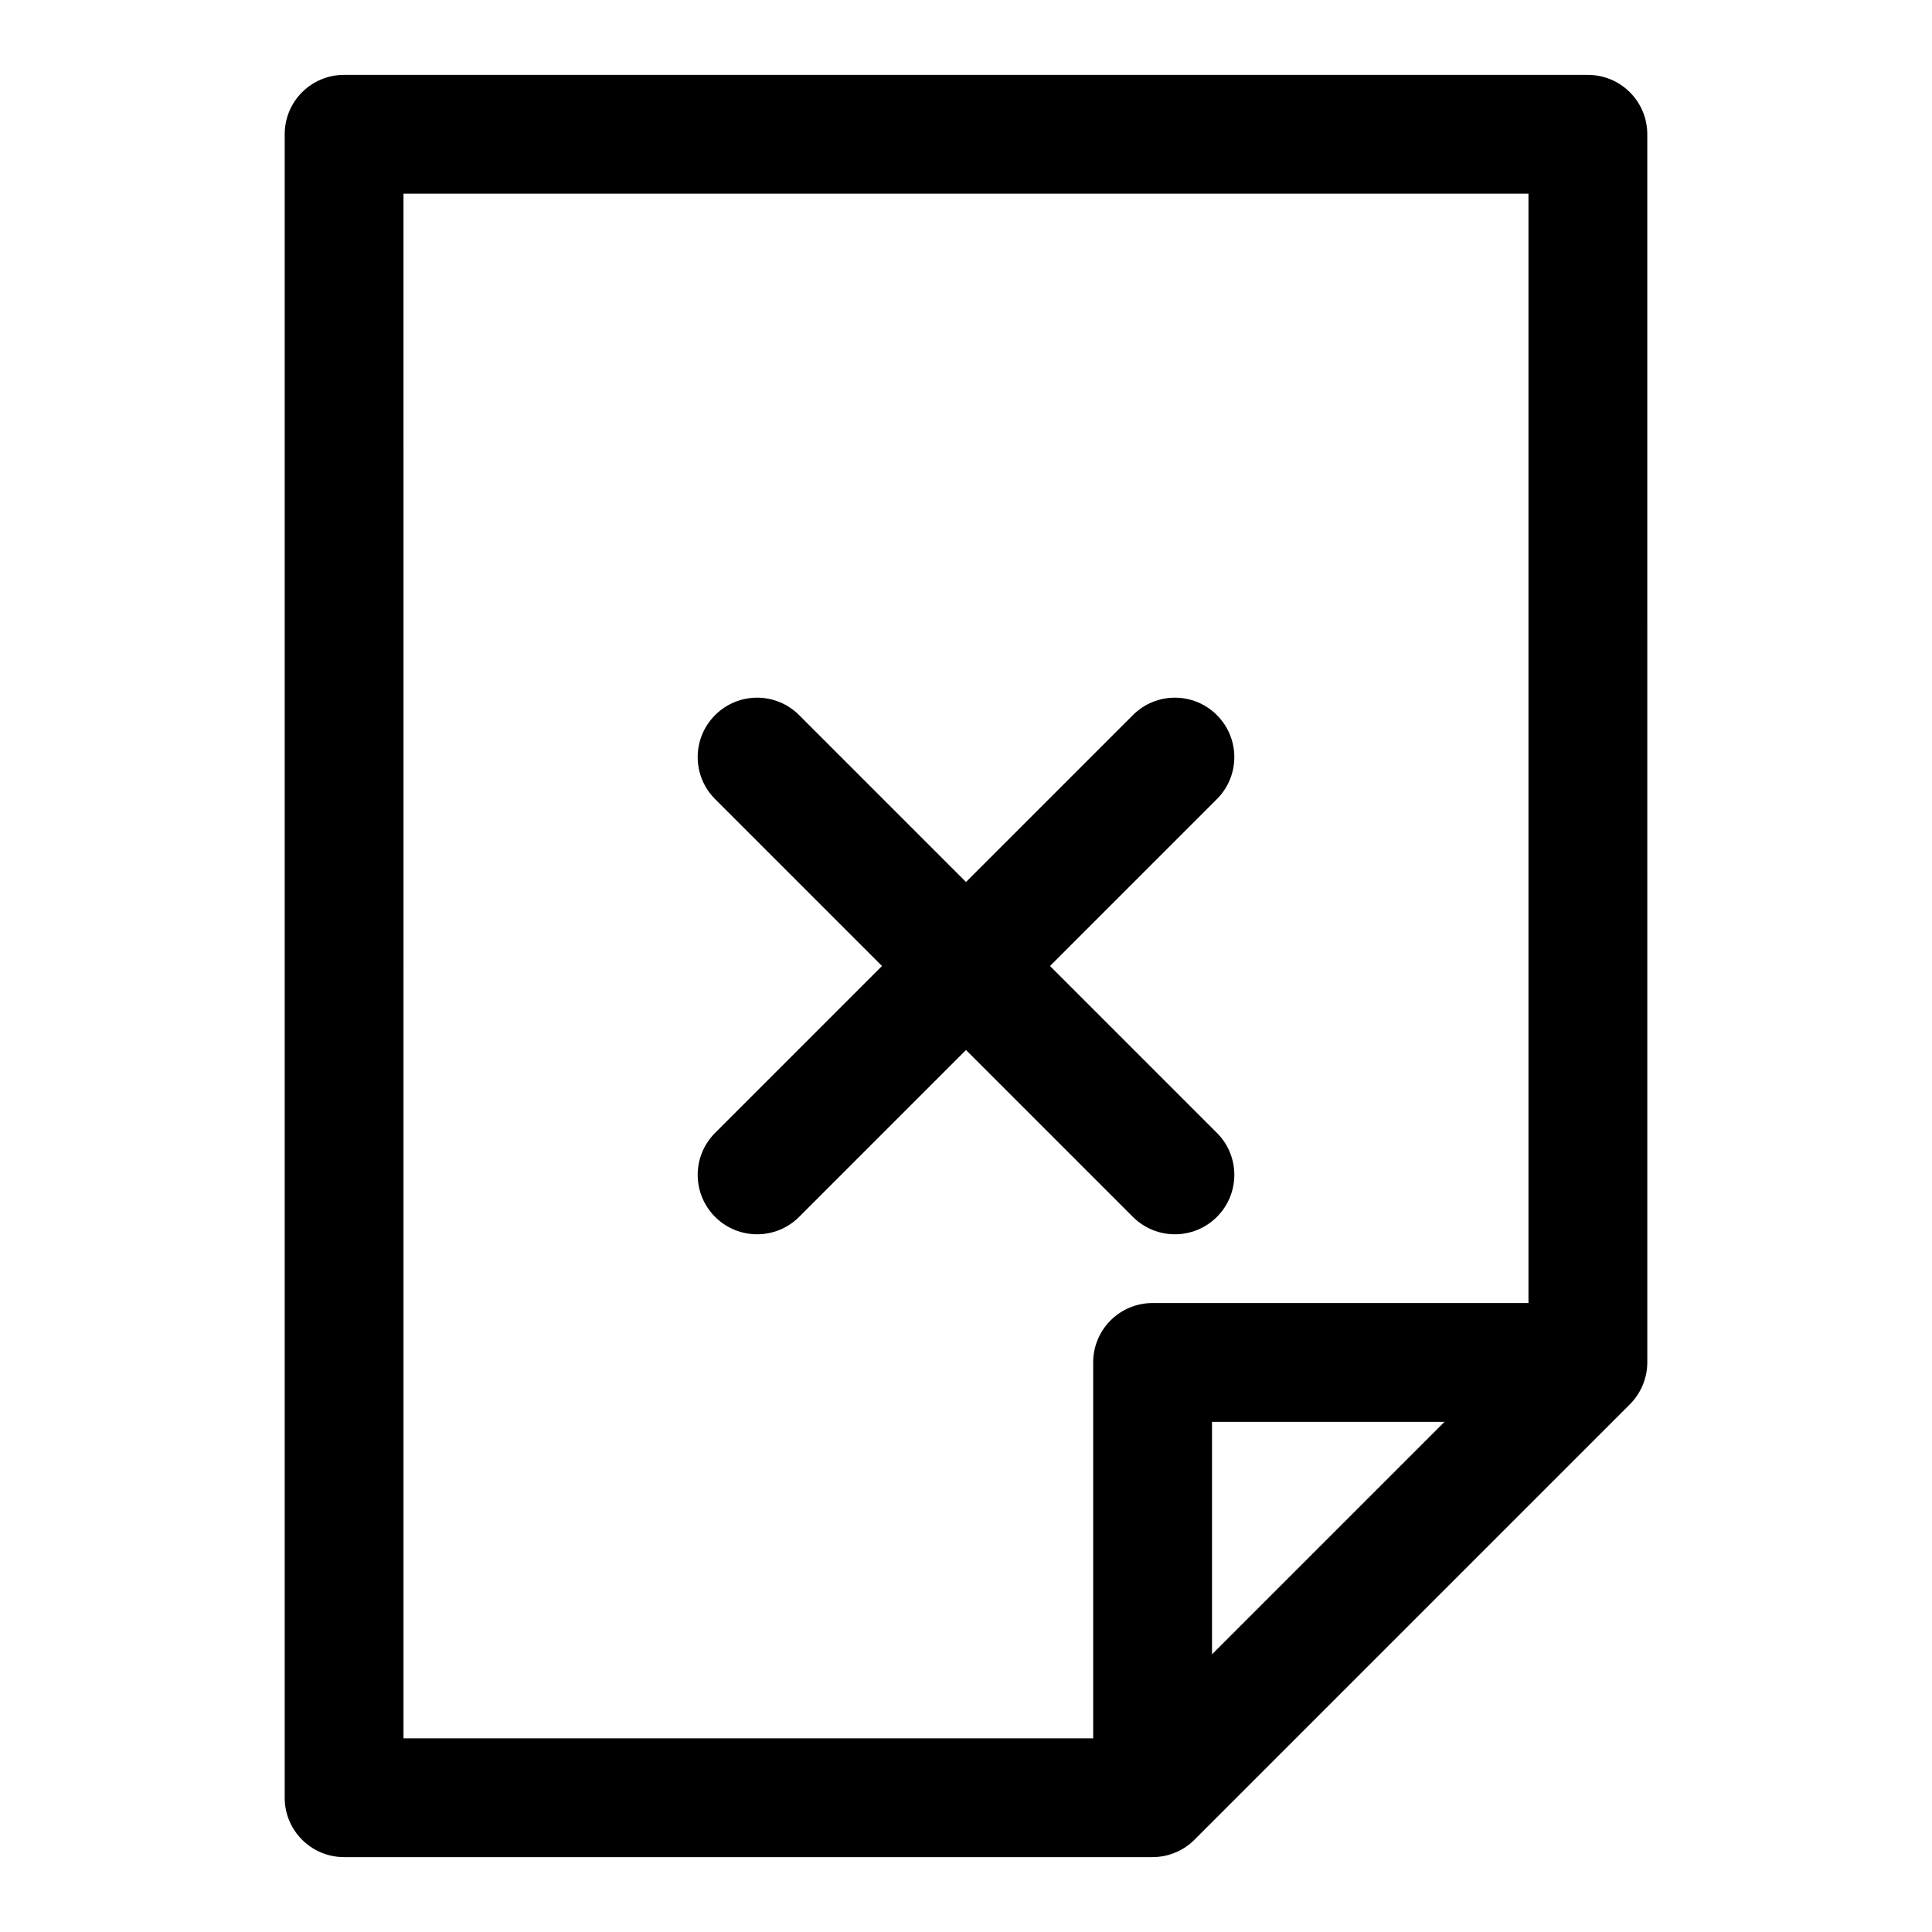 <?xml version="1.0" encoding="UTF-8"?>
<!-- Uploaded to: ICON Repo, www.svgrepo.com, Generator: ICON Repo Mixer Tools -->
<svg fill="#000000" width="800px" height="800px" version="1.1" viewBox="144 144 512 512" xmlns="http://www.w3.org/2000/svg">
 <g>
  <path d="m564.81 163.84h-329.62c-8.707 0-15.742 7.039-15.742 15.742v440.83c0 8.707 7.039 15.742 15.742 15.742h214.25c2.109 0 4.156-0.426 6.062-1.227 1.922-0.805 3.652-1.969 5.086-3.418l115.32-115.32c1.449-1.449 2.613-3.164 3.418-5.086 0.789-1.906 1.227-3.953 1.227-6.062l-0.004-325.45c0-8.707-7.039-15.746-15.742-15.746zm-313.88 31.488h298.13v293.99h-99.613c-8.707 0-15.742 7.039-15.742 15.742v99.617h-182.77zm275.87 325.48-61.605 61.605v-61.605z"/>
  <path d="m400 422.26 44.227 44.227c3.07 3.07 7.102 4.613 11.133 4.613s8.062-1.543 11.133-4.613c6.156-6.156 6.156-16.105 0-22.262l-44.23-44.227 44.227-44.227c6.156-6.156 6.156-16.105 0-22.262s-16.105-6.156-22.262 0l-44.227 44.227-44.227-44.227c-6.156-6.156-16.105-6.156-22.262 0s-6.156 16.105 0 22.262l44.227 44.227-44.227 44.227c-6.156 6.156-6.156 16.105 0 22.262 3.07 3.07 7.102 4.613 11.133 4.613s8.062-1.543 11.133-4.613z"/>
 </g>
</svg>